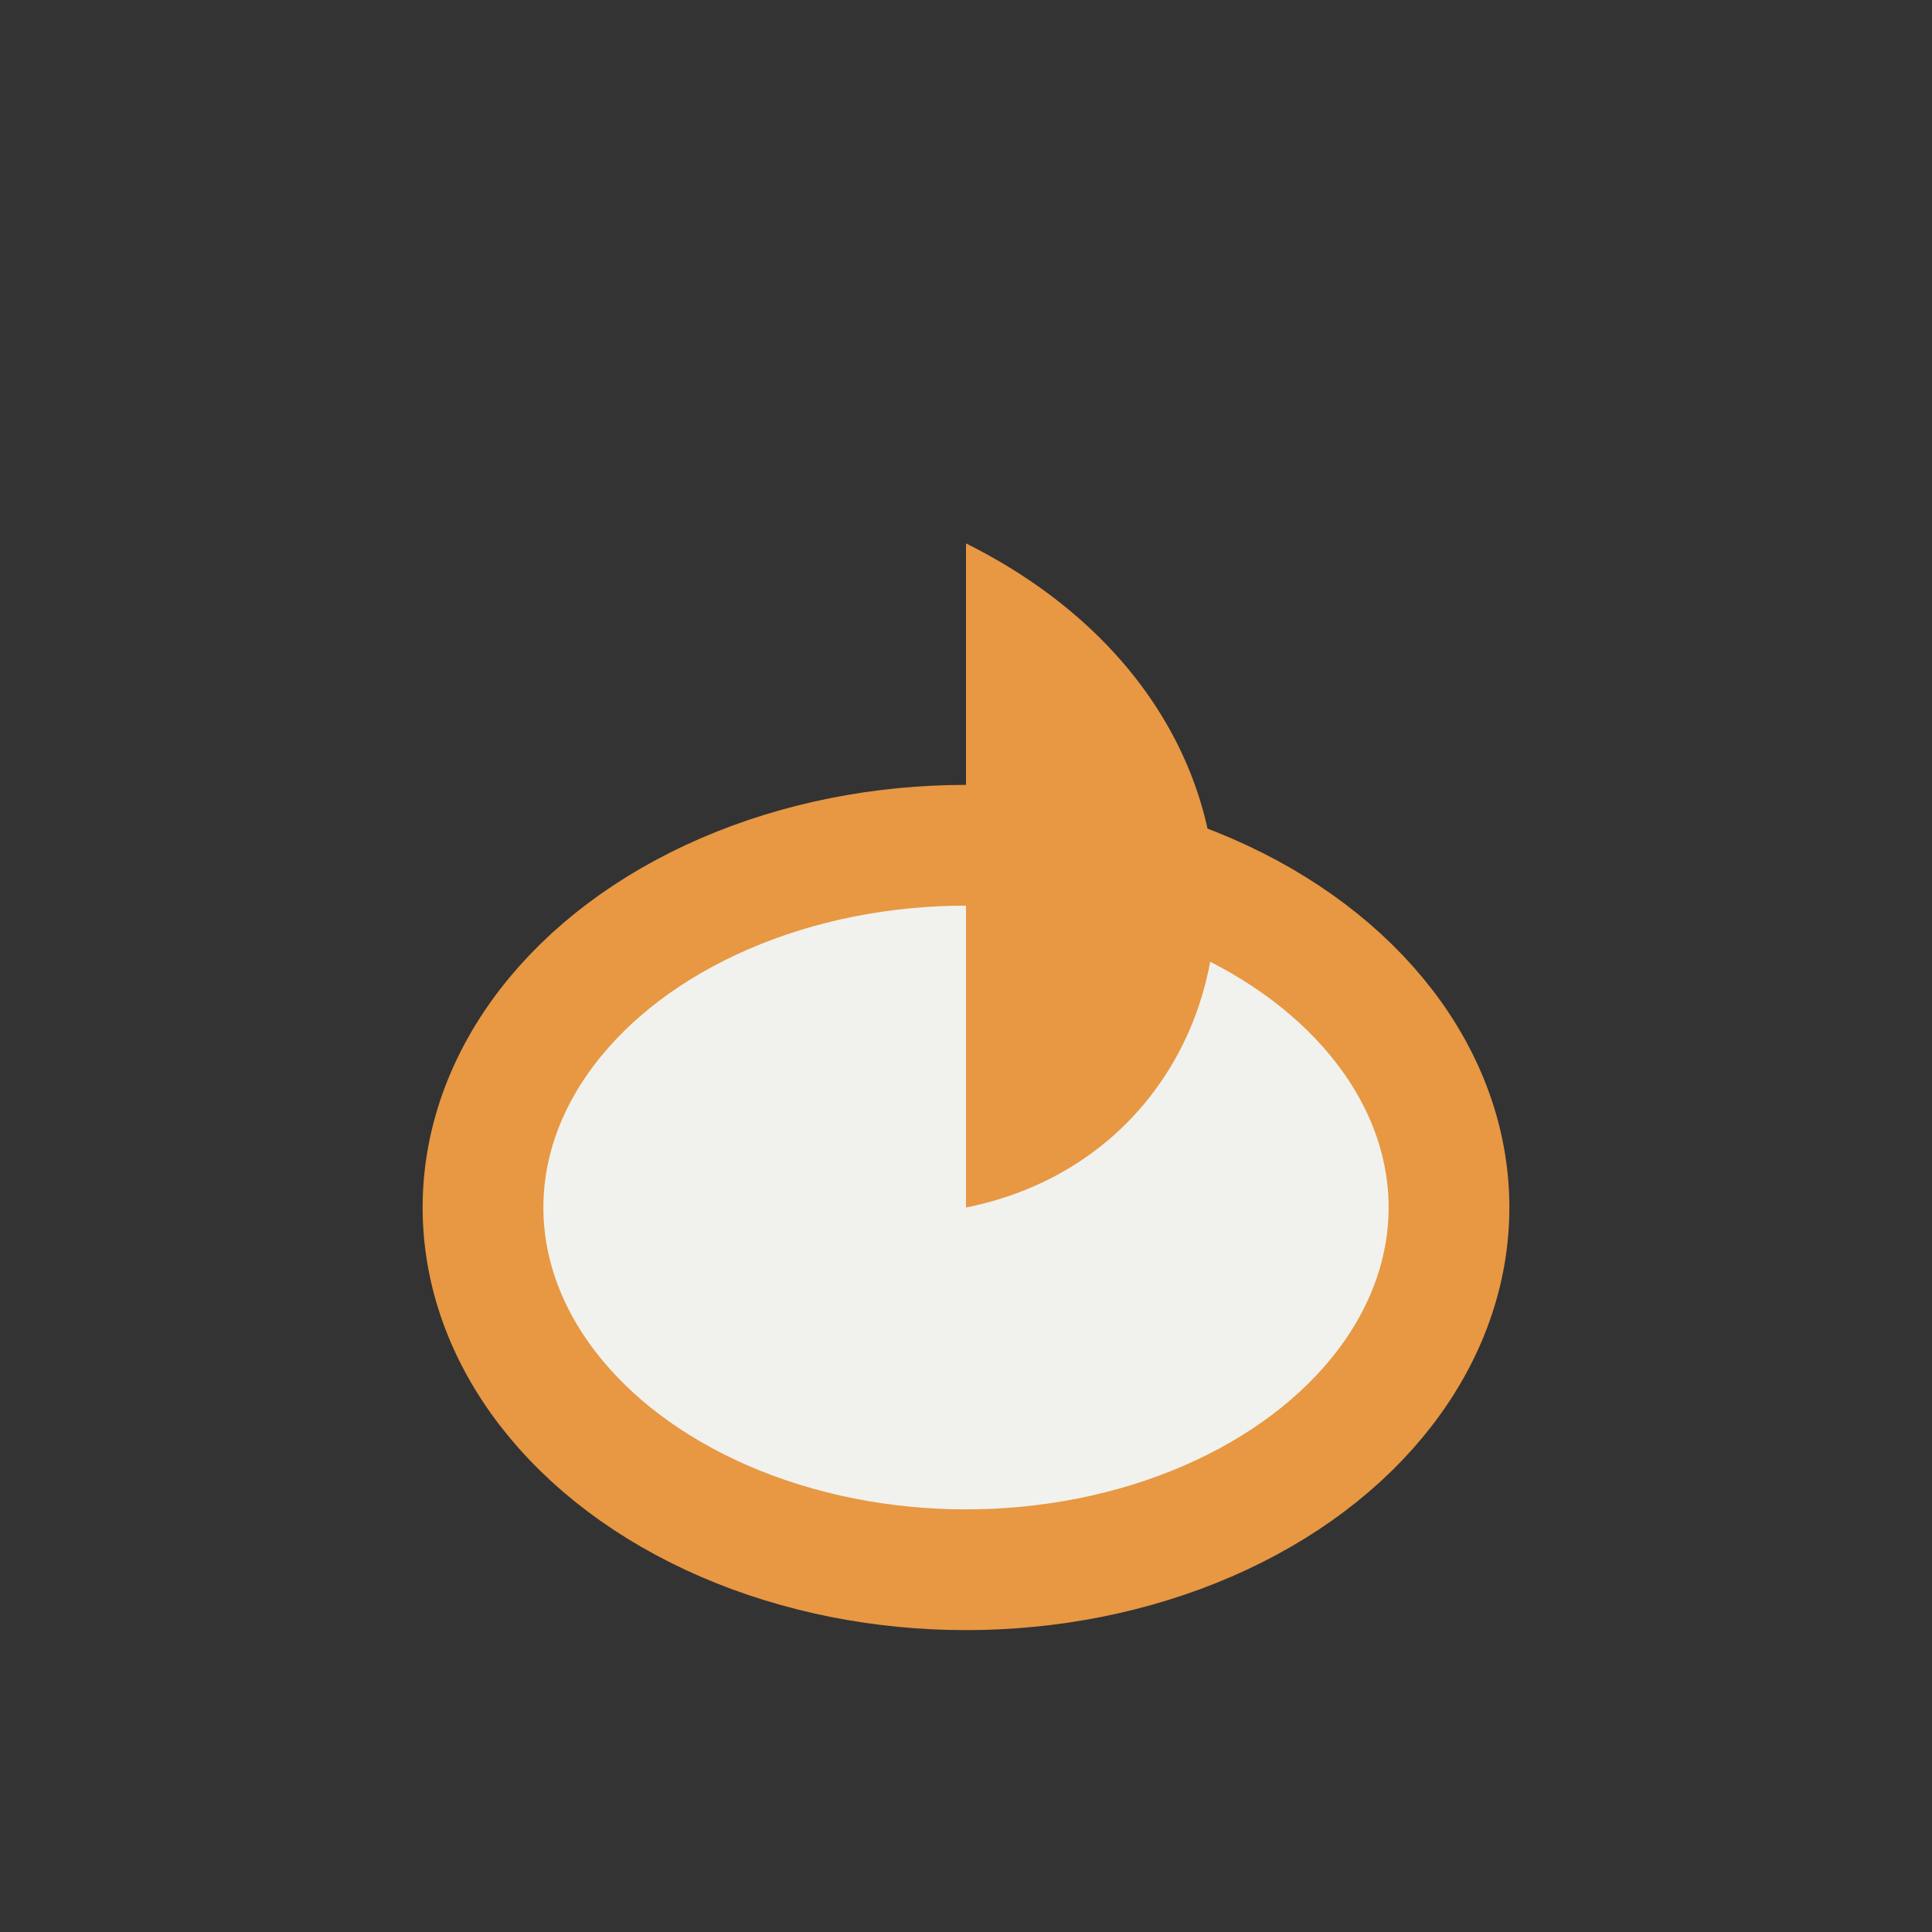 <?xml version="1.0" encoding="UTF-8"?>
<svg xmlns="http://www.w3.org/2000/svg" viewBox="0 0 32 32" width="32" height="32"><rect x="0" y="0" width="32" height="32" fill="#333333" stroke="none"/><ellipse cx="16" cy="20" rx="8" ry="6" fill="#F1F2ED" stroke="#E89743" stroke-width="2"/><path d="M16 20V9C22 12 21 19 16 20z" fill="#E89743"/></svg>